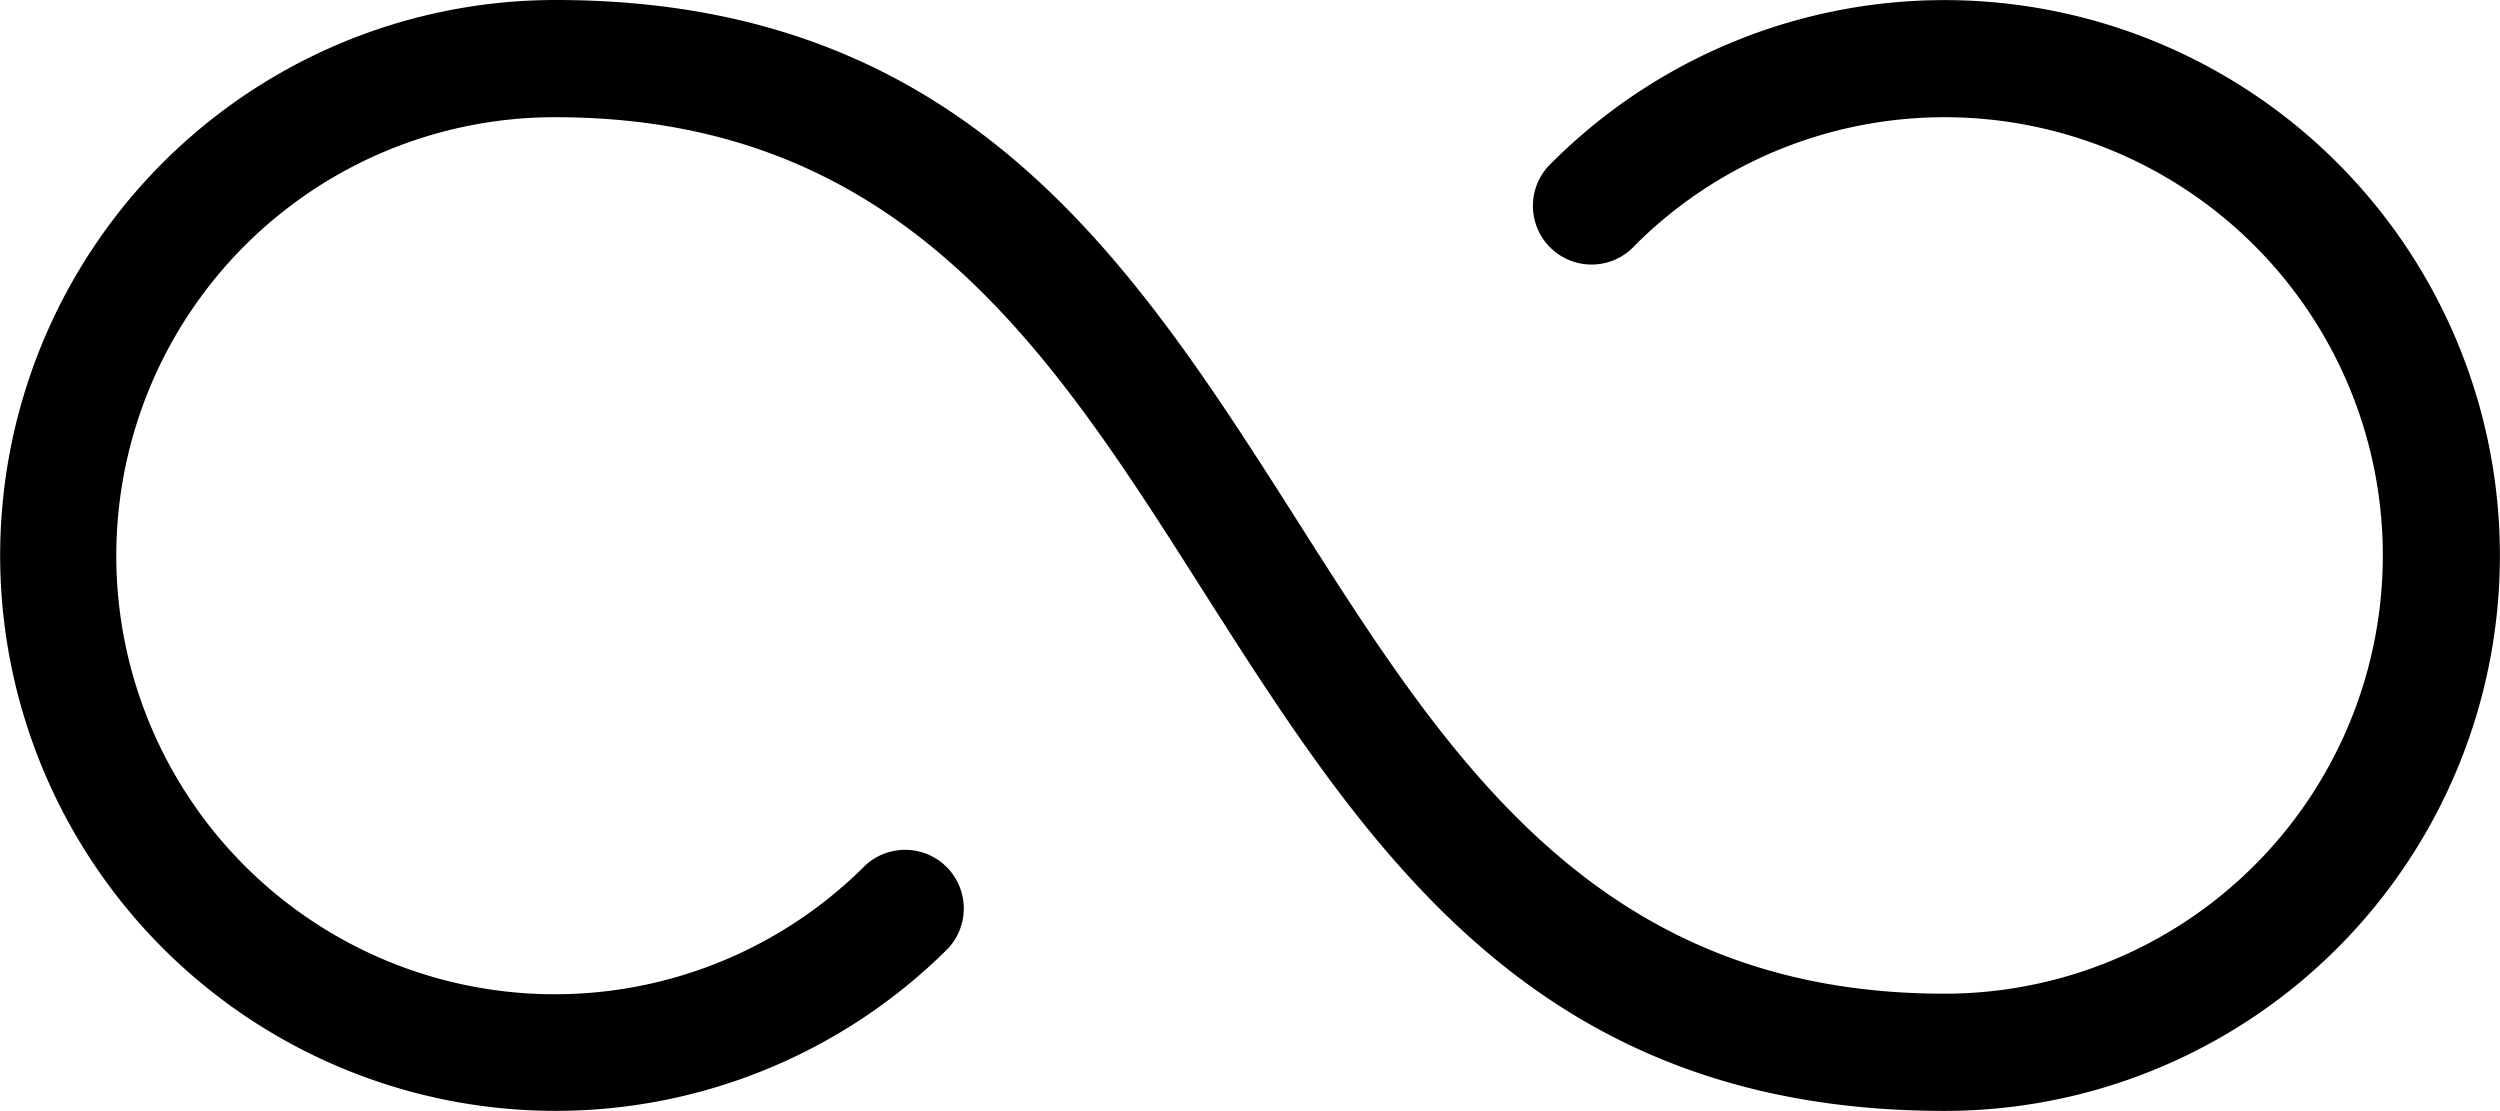 <svg xmlns="http://www.w3.org/2000/svg" xmlns:xlink="http://www.w3.org/1999/xlink" width="98.001" height="43.551" viewBox="0 0 98.001 43.551">
  <defs>
    <clipPath id="clip-path">
      <rect id="Rechteck_147" data-name="Rechteck 147" width="98.001" height="43.551" transform="translate(0 0)" fill="none"/>
    </clipPath>
  </defs>
  <g id="Gruppe_860" data-name="Gruppe 860" transform="translate(0 0)">
    <g id="Gruppe_859" data-name="Gruppe 859" clip-path="url(#clip-path)">
      <path id="Pfad_559" data-name="Pfad 559" d="M64.082,9.629a2.3,2.3,0,1,1-3.25-3.25A21.772,21.772,0,1,1,76.227,43.548c-16.1,0-22.633-10.273-29.164-20.543C41.211,13.8,35.356,4.595,21.774,4.595A17.19,17.19,0,1,0,33.922,33.922a2.3,2.3,0,0,1,3.25,3.25A21.773,21.773,0,1,1,21.774,0c16.1,0,22.633,10.273,29.164,20.543,5.852,9.207,11.707,18.41,25.289,18.41A17.179,17.179,0,1,0,64.079,9.629Z"/>
    </g>
  </g>
</svg>
